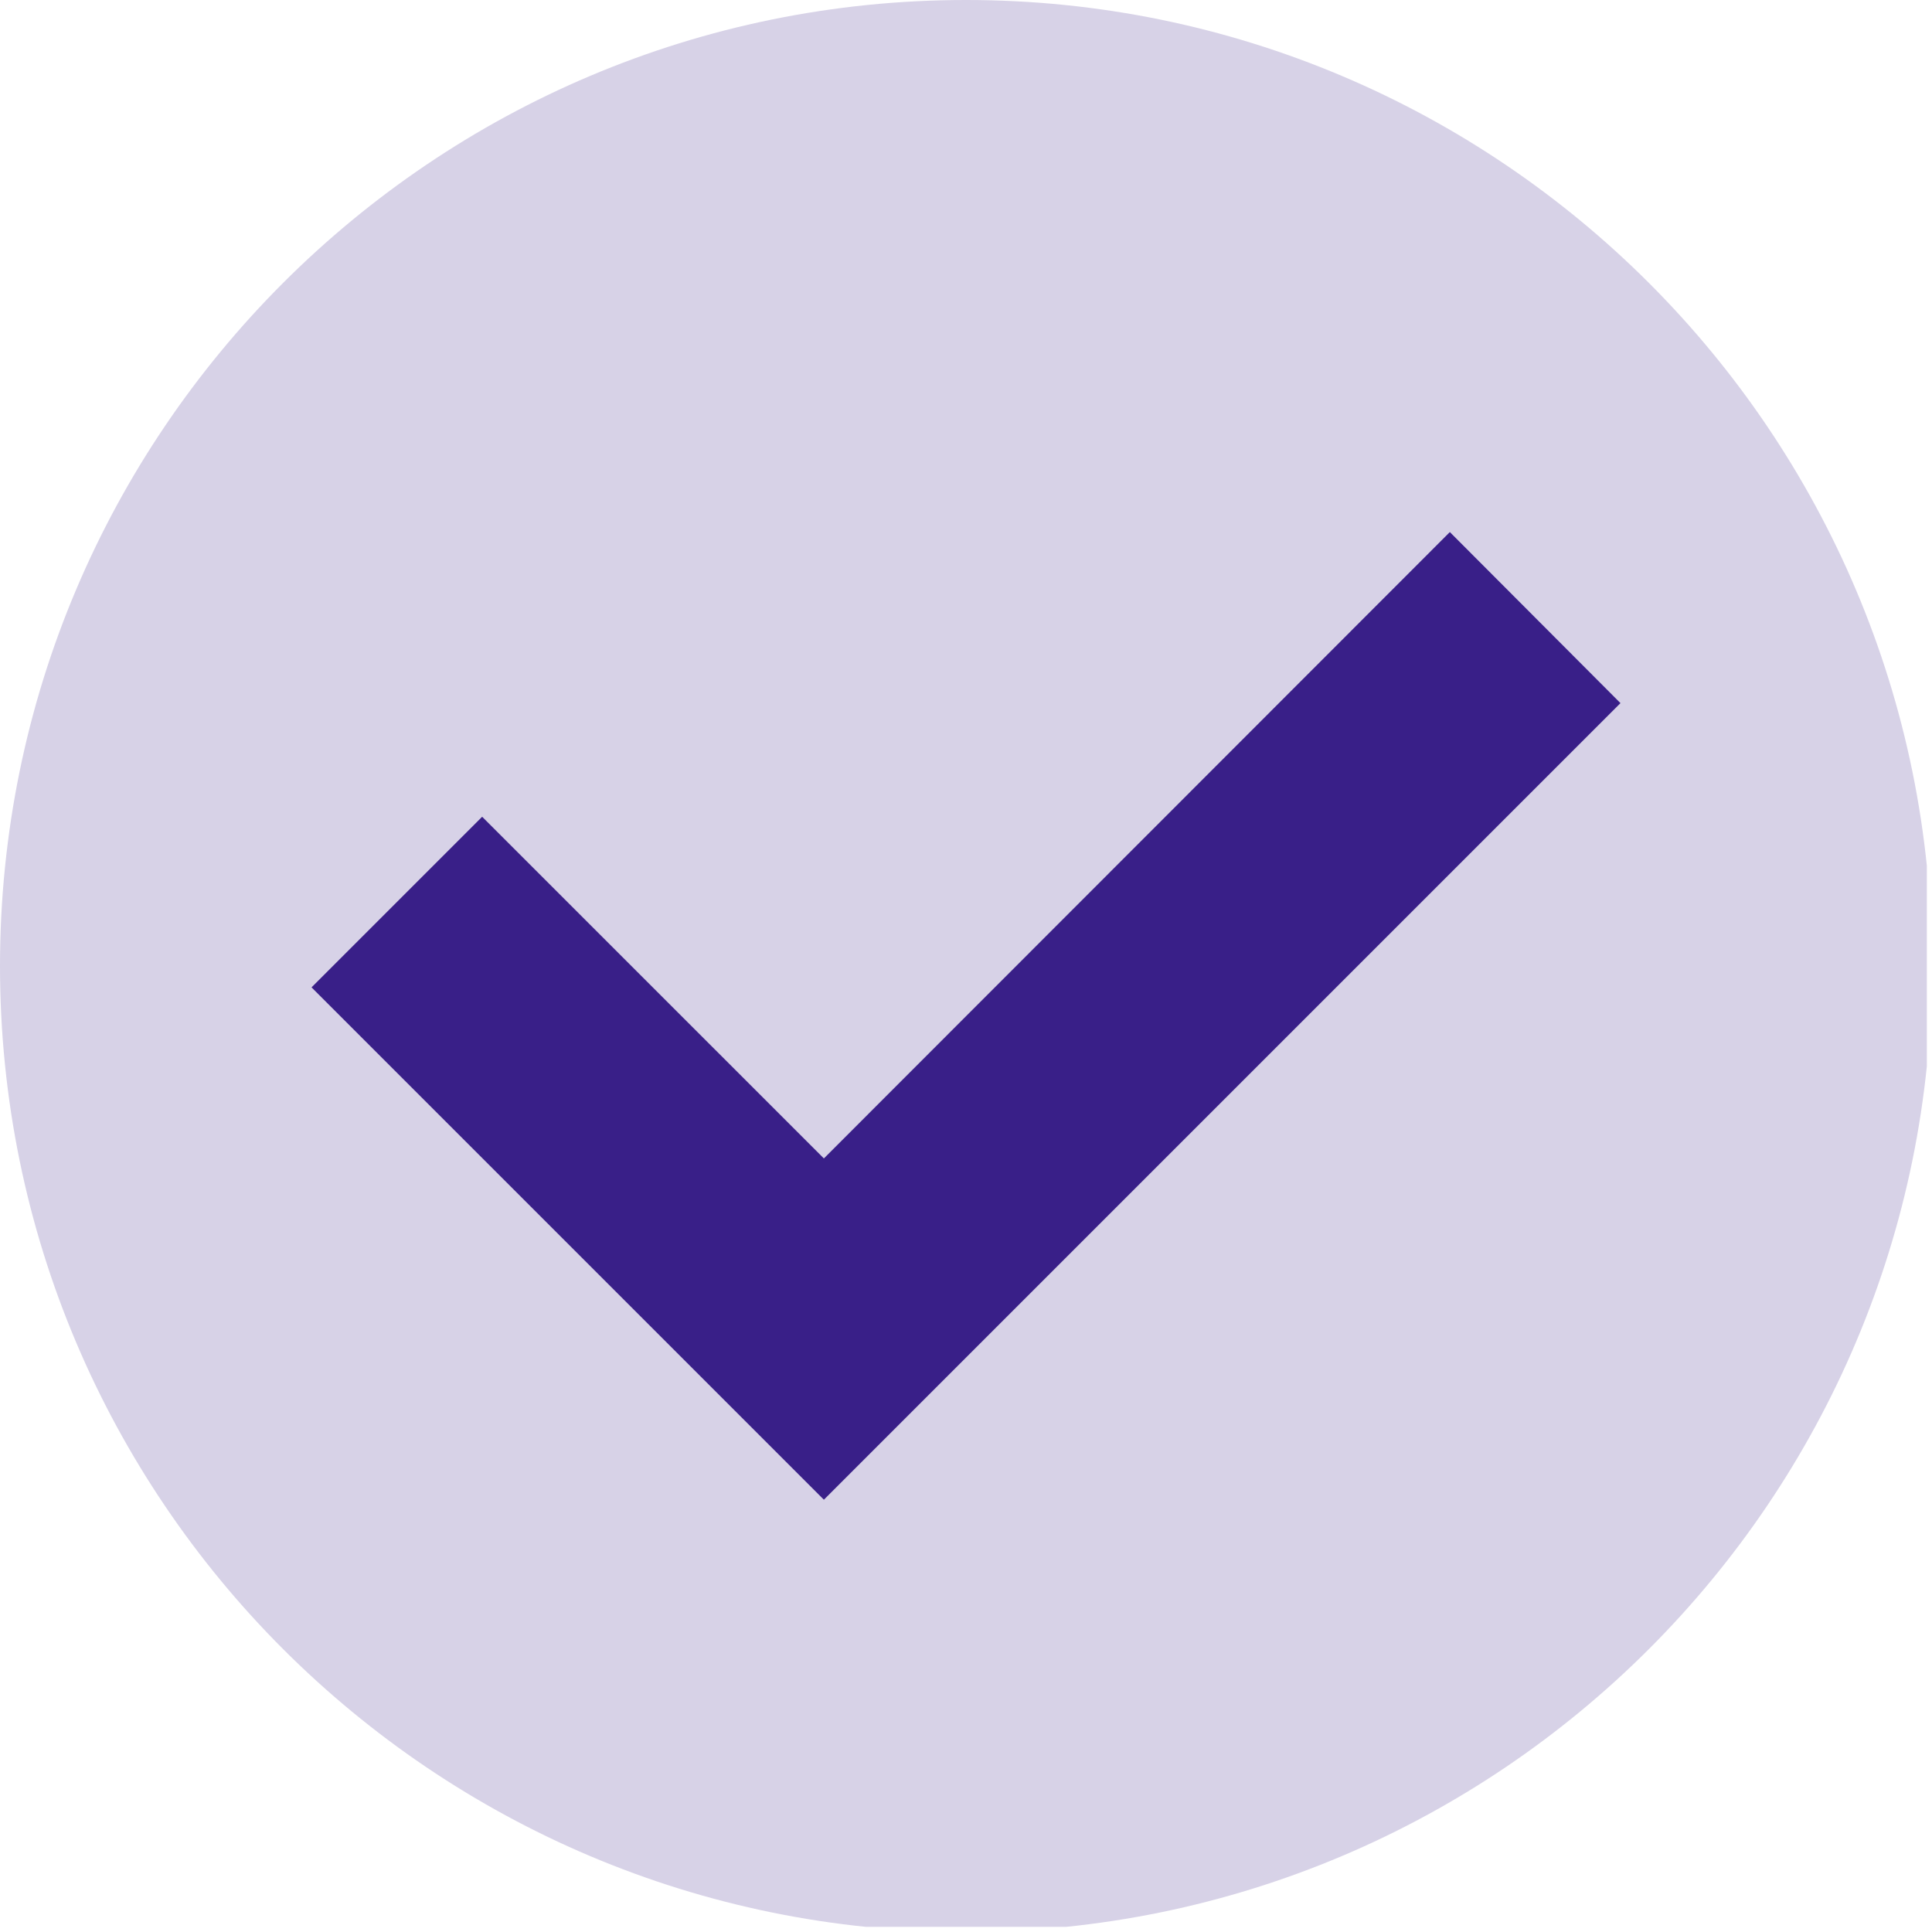 <svg xmlns="http://www.w3.org/2000/svg" xmlns:xlink="http://www.w3.org/1999/xlink" width="250" zoomAndPan="magnify" viewBox="0 0 187.5 187.5" height="250" preserveAspectRatio="xMidYMid meet" version="1.0"><defs><clipPath id="id1"><path d="M 0 0 L 187 0 L 187 187 L 0 187 Z M 0 0 " clip-rule="nonzero"/></clipPath></defs><g clip-path="url(#id1)"><path fill="#d7d2e7" d="M 187.5 93.75 C 187.5 145.508 145.508 187.5 93.75 187.5 C 41.992 187.5 0 145.508 0 93.75 C 0 41.992 41.992 0 93.75 0 C 145.508 0 187.5 41.992 187.5 93.75 Z M 187.5 93.75 " fill-opacity="1" fill-rule="evenodd"/></g><path fill="#391f88" d="M 30.234 95.824 L 79.957 145.547 L 157.266 68.238 L 140.707 51.637 L 79.957 112.426 L 46.793 79.266 Z M 30.234 95.824 " fill-opacity="1" fill-rule="evenodd"/></svg>
